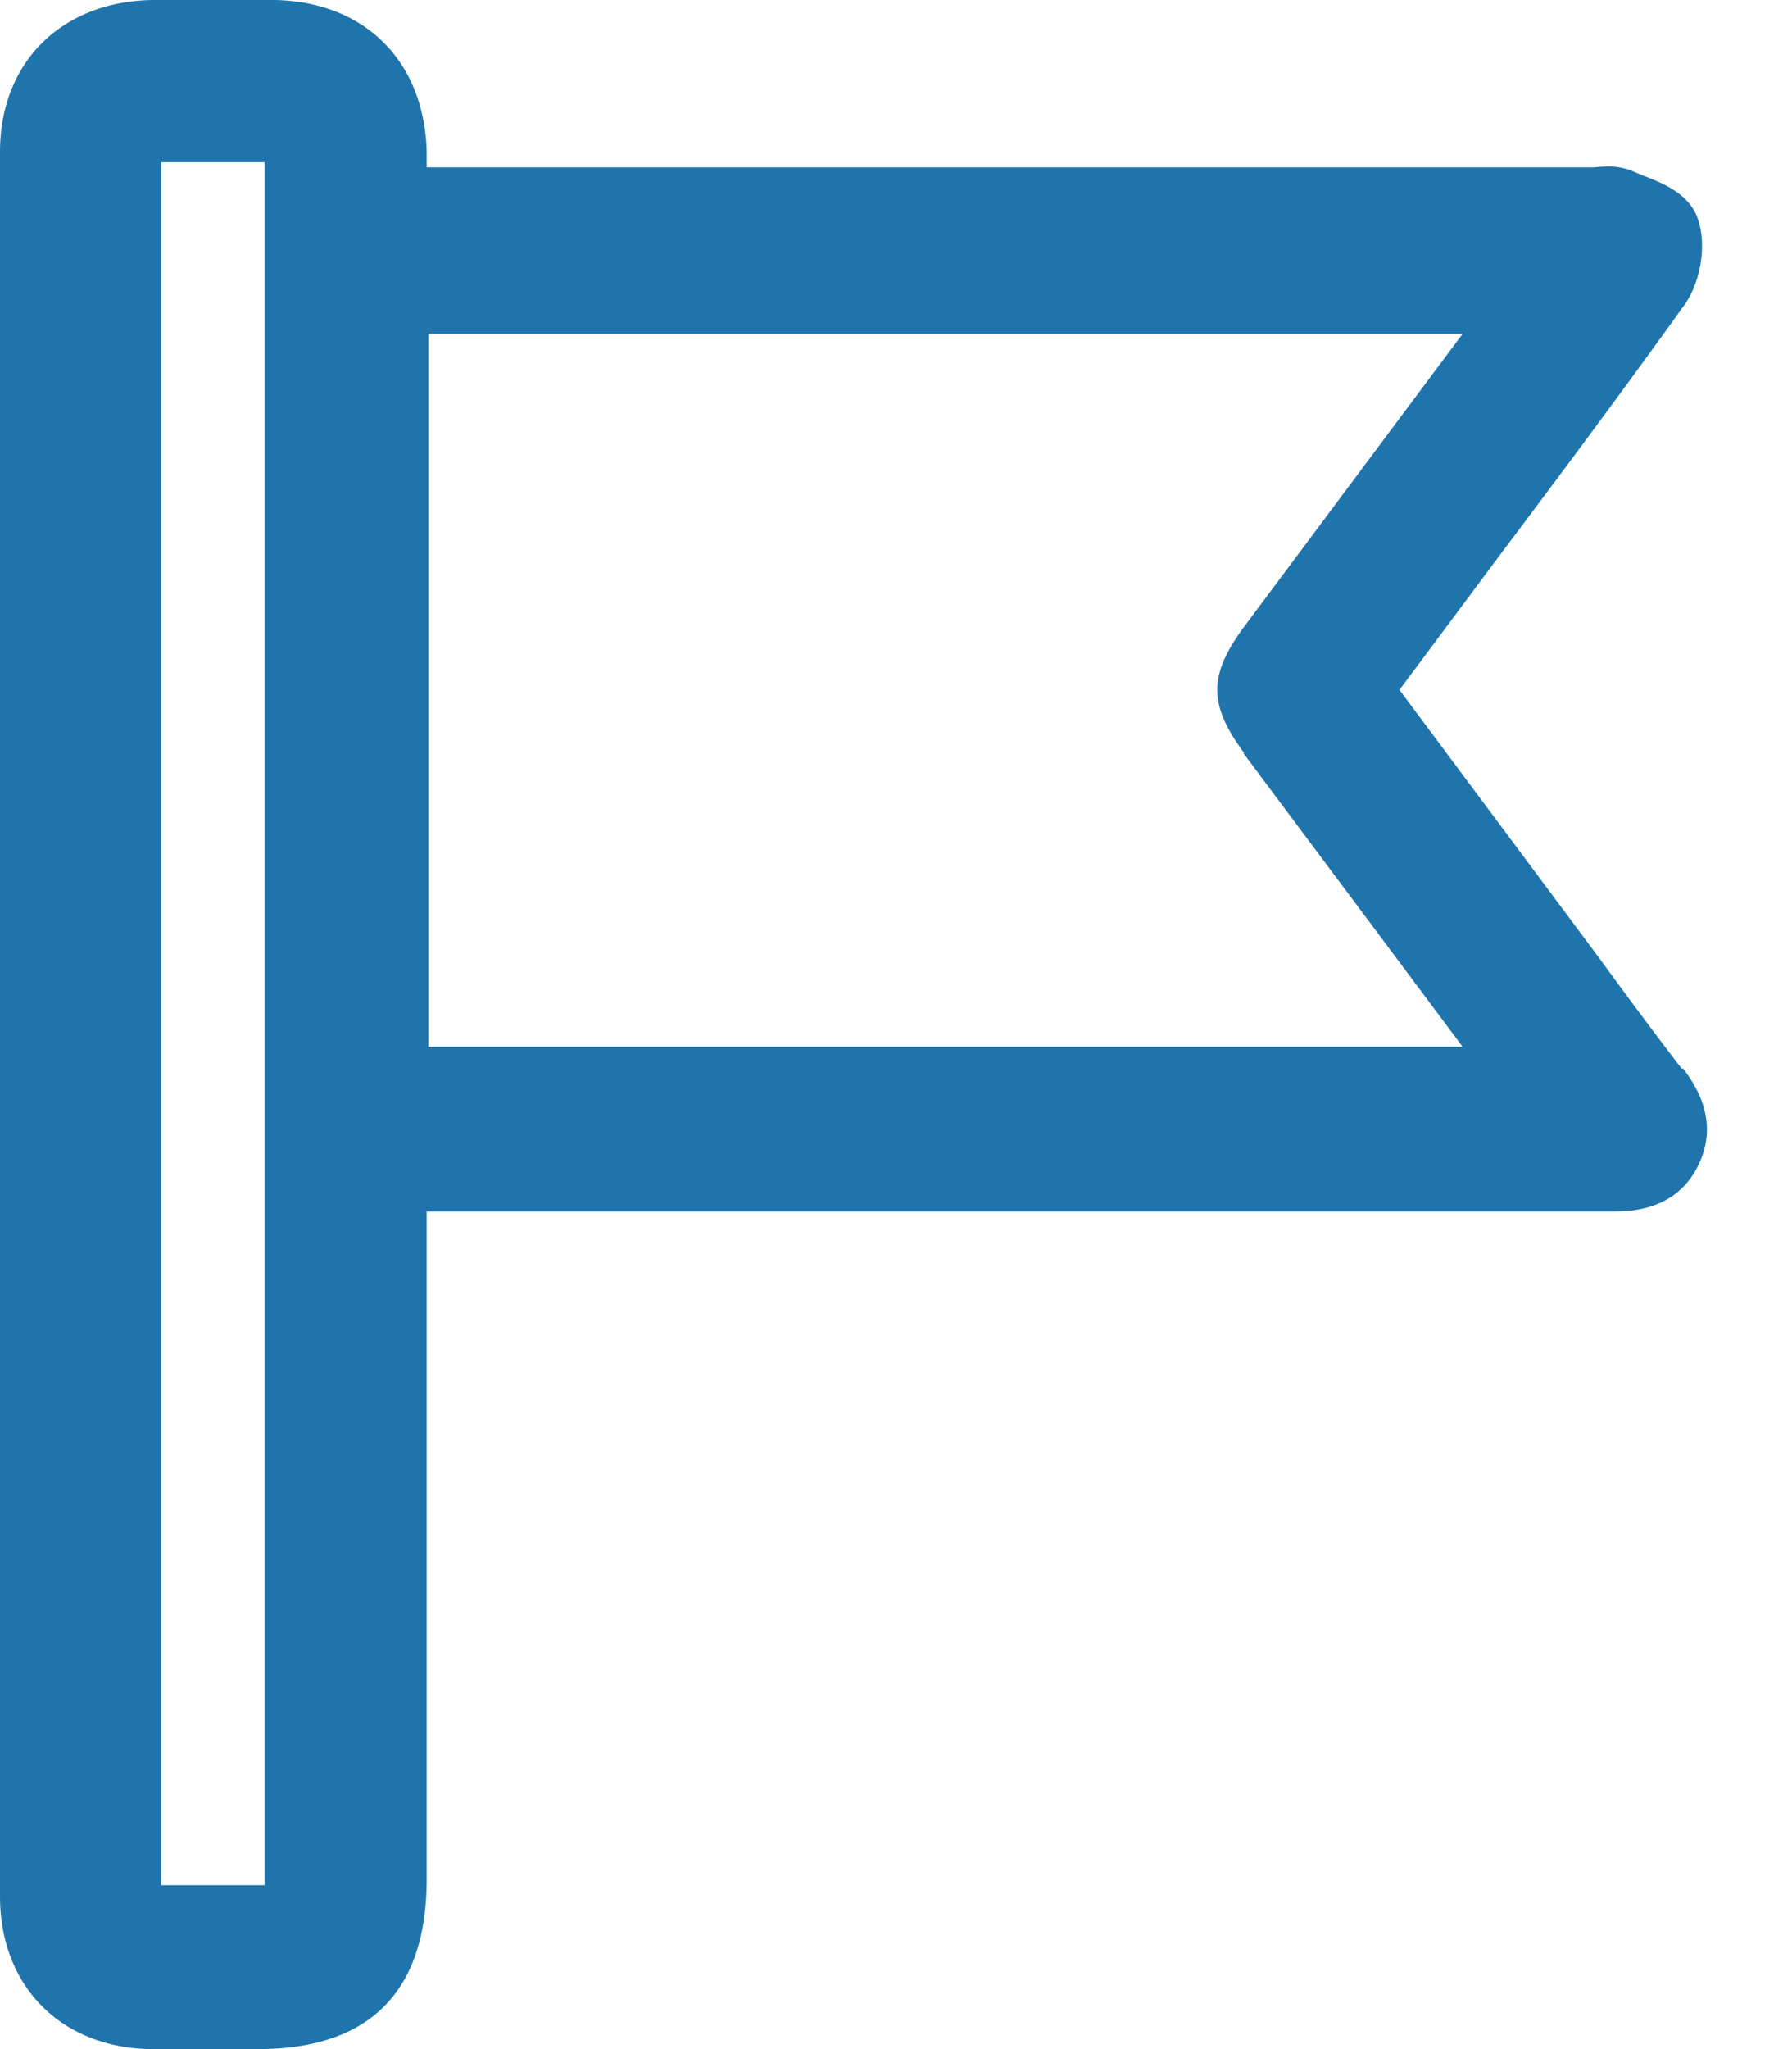 <svg xmlns="http://www.w3.org/2000/svg" width="21" height="24" fill="none"><path fill="#1F74AC" d="M19.71 12.52c-.33-.43-.65-.86-.97-1.3L16.4 8.08l1.17-1.57c.73-.97 1.46-1.95 2.17-2.94.18-.25.28-.71.14-1.05-.12-.27-.41-.38-.64-.47L19.12 2a.7.7 0 0 0-.26-.05c-.04 0-.08 0-.19.01H5v-.19C4.97.71 4.27.02 3.22 0H1.78C.72.02 0 .73 0 1.78v20.43c0 1.05.71 1.77 1.76 1.79h1.26C4.33 24 5 23.33 5 22.01v-7.82h13.88c.21 0 .77 0 1.03-.56.25-.53-.07-.96-.19-1.12zm-5.14-3.7 2.57 3.44H5.02V3.91h12.12l-2.56 3.43c-.42.57-.42.91 0 1.48zM3.1 22.08H1.89V1.9H3.1z"/></svg>